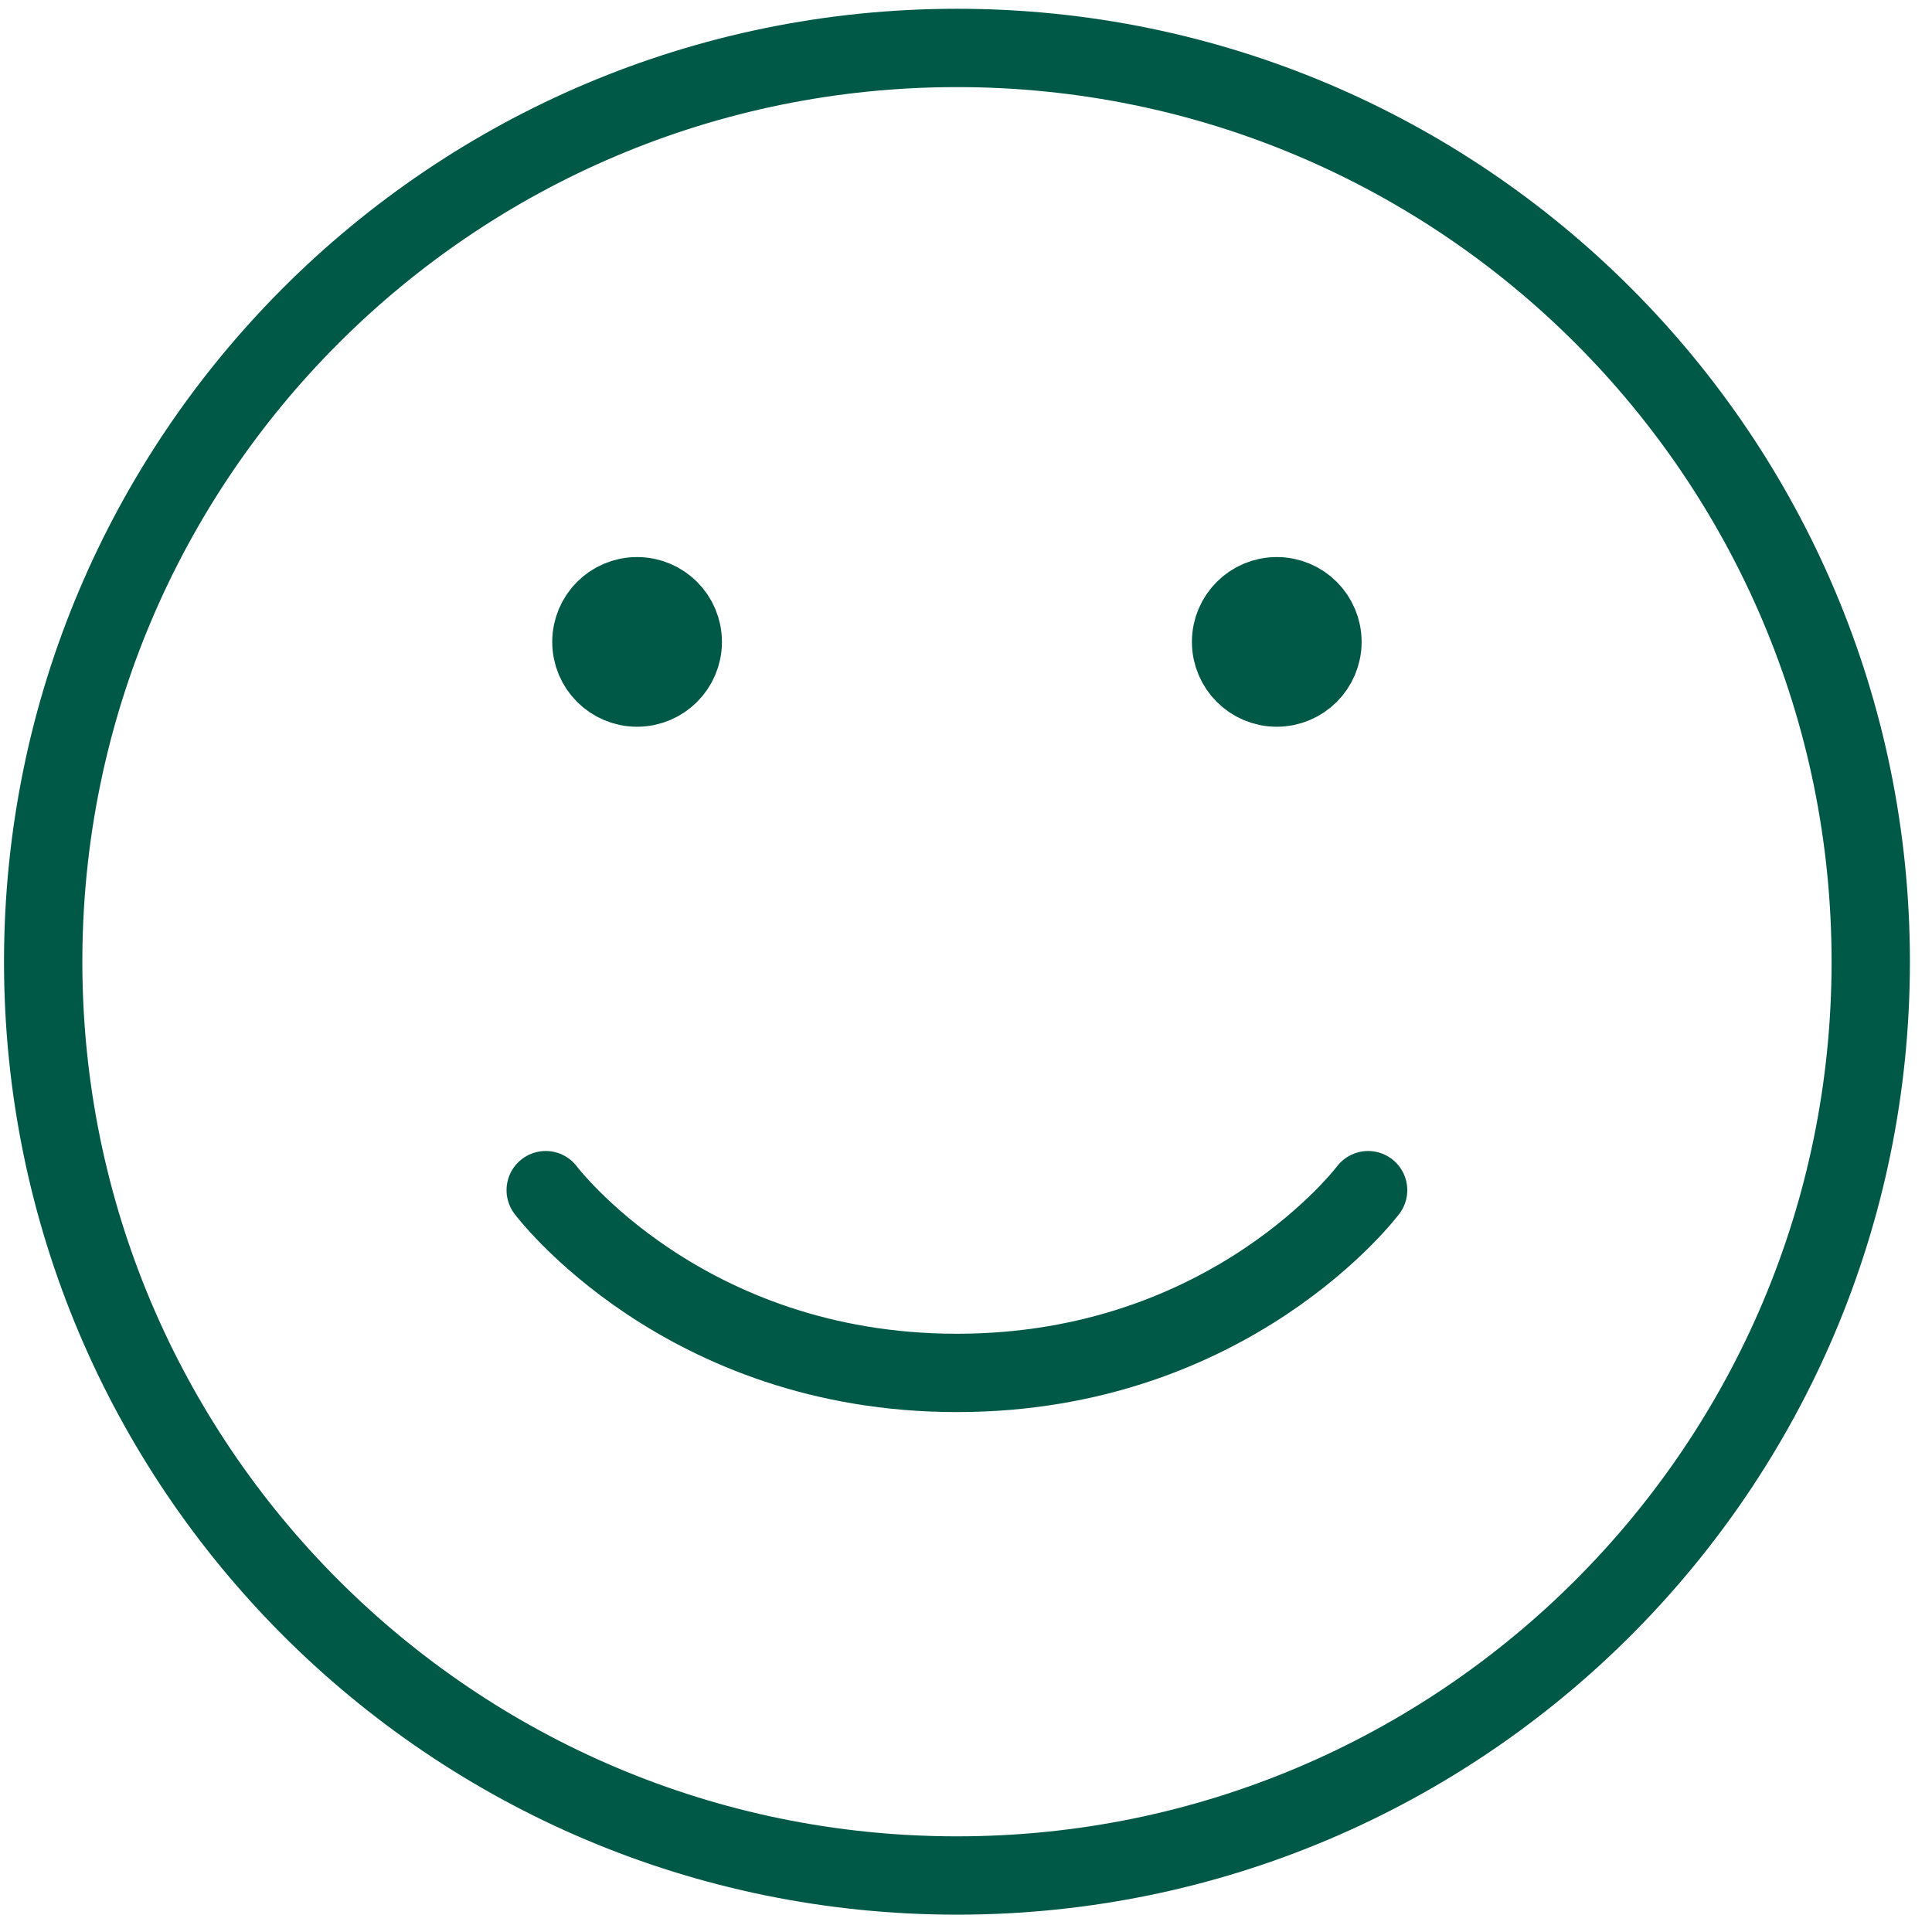<?xml version="1.0" encoding="UTF-8"?> <svg xmlns="http://www.w3.org/2000/svg" width="74" height="74" viewBox="0 0 74 74" fill="none"><path d="M36.654 71.836C17.324 71.836 1.654 56.166 1.654 36.836C1.654 17.506 17.324 1.836 36.654 1.836C55.984 1.836 71.654 17.506 71.654 36.836C71.654 56.166 55.984 71.836 36.654 71.836Z" stroke="#005847" stroke-width="3" stroke-linecap="round" stroke-linejoin="round"></path><path d="M52.402 45.586C52.402 45.586 47.152 52.586 36.652 52.586C26.152 52.586 20.902 45.586 20.902 45.586" stroke="#005847" stroke-width="3" stroke-linecap="round" stroke-linejoin="round"></path><path d="M48.903 26.336C47.937 26.336 47.153 25.552 47.153 24.586C47.153 23.619 47.937 22.836 48.903 22.836C49.869 22.836 50.653 23.619 50.653 24.586C50.653 25.552 49.869 26.336 48.903 26.336Z" fill="#005847" stroke="#005847" stroke-width="3" stroke-linecap="round" stroke-linejoin="round"></path><path d="M24.402 26.336C23.435 26.336 22.652 25.552 22.652 24.586C22.652 23.619 23.435 22.836 24.402 22.836C25.368 22.836 26.152 23.619 26.152 24.586C26.152 25.552 25.368 26.336 24.402 26.336Z" fill="#005847" stroke="#005847" stroke-width="3" stroke-linecap="round" stroke-linejoin="round"></path></svg> 